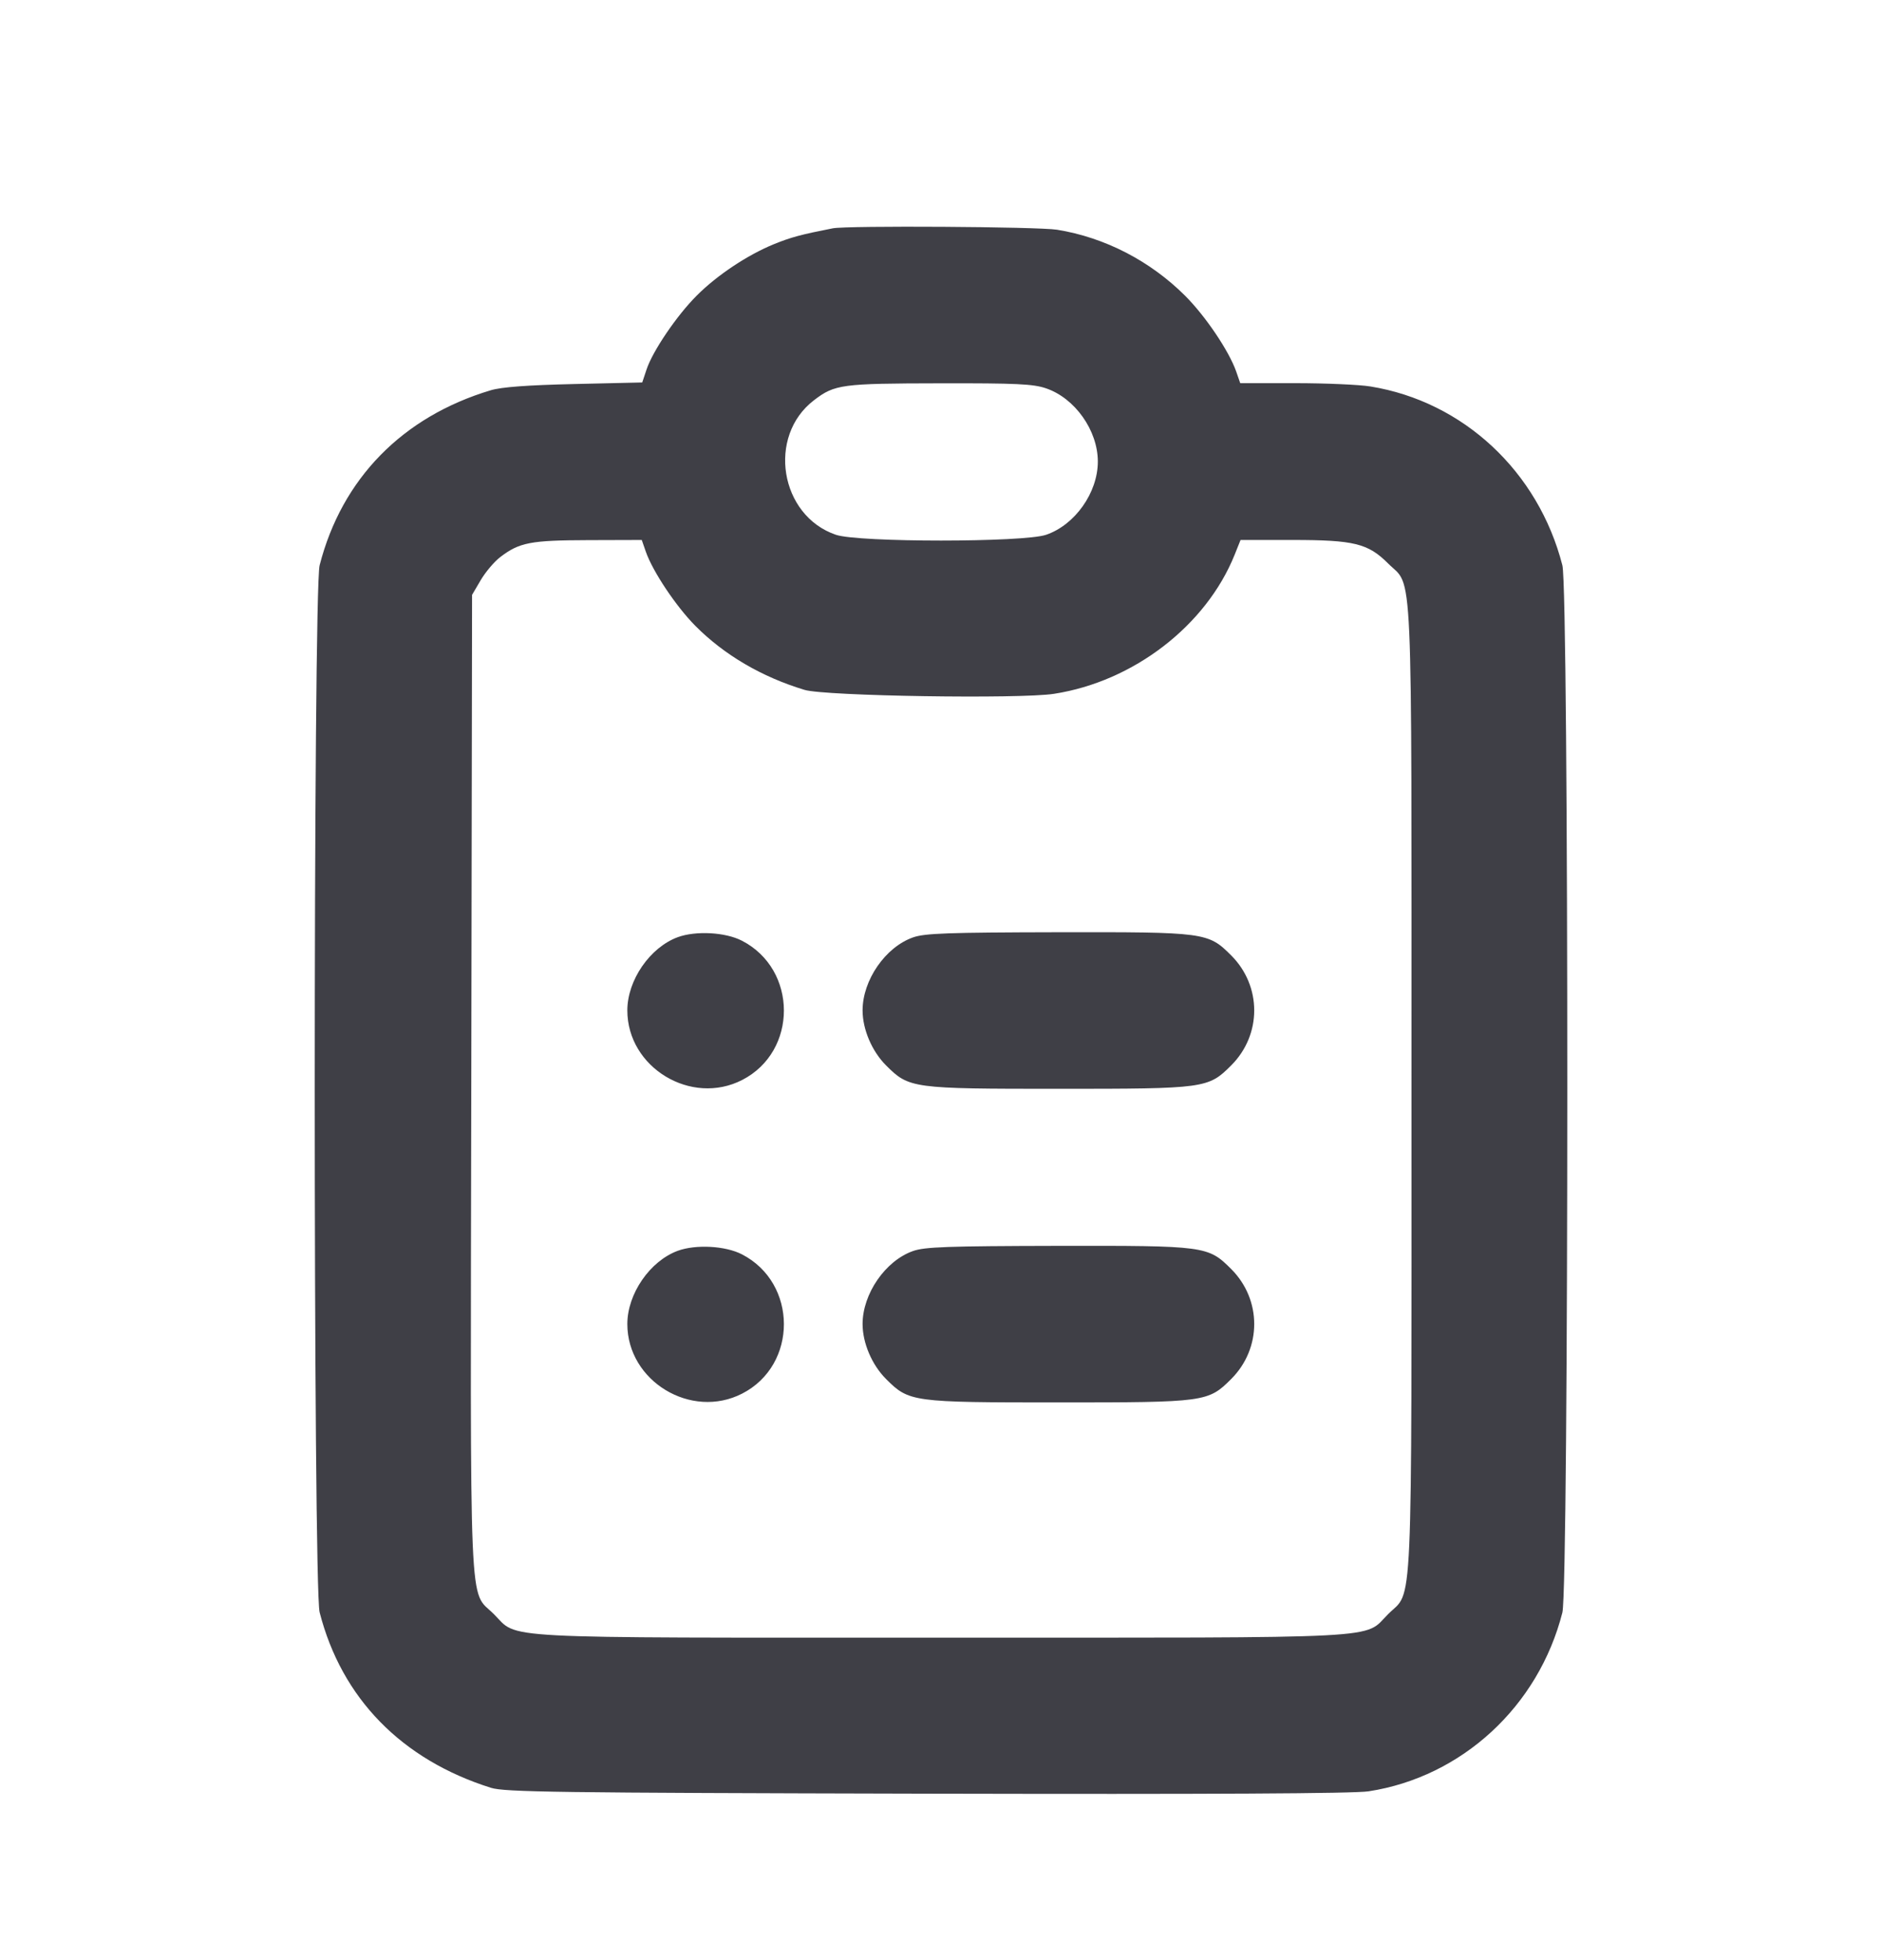 <svg width="24" height="25" viewBox="0 0 24 25" fill="none" xmlns="http://www.w3.org/2000/svg">
<path fill-rule="evenodd" clip-rule="evenodd" d="M10.62 2.912C10.212 2.992 10.087 3.026 9.87 3.114C9.534 3.251 9.145 3.509 8.884 3.771C8.63 4.025 8.322 4.479 8.245 4.713L8.19 4.878L7.325 4.898C6.724 4.912 6.399 4.936 6.26 4.977C5.133 5.314 4.359 6.105 4.076 7.21C3.993 7.533 3.993 20.241 4.076 20.564C4.357 21.66 5.121 22.443 6.26 22.802C6.437 22.857 7.078 22.866 11.82 22.877C15.434 22.885 17.269 22.876 17.453 22.847C18.643 22.664 19.62 21.763 19.924 20.567C20.007 20.24 20.008 7.534 19.924 7.21C19.617 6.013 18.66 5.121 17.476 4.929C17.335 4.906 16.904 4.887 16.518 4.887H15.816L15.764 4.737C15.672 4.476 15.375 4.035 15.114 3.773C14.667 3.327 14.088 3.028 13.48 2.93C13.239 2.891 10.804 2.876 10.62 2.912ZM13.34 4.953C13.709 5.079 14 5.491 14 5.887C14 6.283 13.709 6.695 13.34 6.821C13.052 6.919 10.948 6.919 10.66 6.821C9.944 6.577 9.779 5.563 10.381 5.104C10.645 4.902 10.733 4.891 11.983 4.889C12.964 4.887 13.176 4.897 13.34 4.953ZM8.236 7.037C8.324 7.289 8.621 7.734 8.867 7.982C9.235 8.353 9.714 8.634 10.26 8.799C10.52 8.878 13.007 8.917 13.442 8.849C14.455 8.692 15.38 7.98 15.744 7.077L15.82 6.887H16.483C17.267 6.887 17.446 6.931 17.701 7.186C18.023 7.508 18 6.984 18 13.887C18 20.79 18.023 20.266 17.701 20.588C17.381 20.908 17.783 20.887 12 20.887C6.216 20.887 6.619 20.908 6.298 20.587C5.975 20.264 5.998 20.795 6.01 13.805L6.02 7.587L6.131 7.398C6.192 7.295 6.304 7.162 6.381 7.104C6.624 6.918 6.767 6.891 7.502 6.889L8.184 6.887L8.236 7.037ZM8.643 11.953C8.288 12.084 8 12.502 8 12.887C8 13.616 8.814 14.109 9.465 13.774C10.176 13.409 10.173 12.364 9.461 11.998C9.25 11.889 8.873 11.869 8.643 11.953ZM11.643 11.956C11.291 12.08 11 12.501 11 12.887C11 13.129 11.119 13.408 11.299 13.588C11.593 13.882 11.629 13.887 13.5 13.887C15.371 13.887 15.407 13.882 15.701 13.588C16.092 13.197 16.092 12.577 15.701 12.186C15.406 11.891 15.373 11.887 13.483 11.89C12.085 11.893 11.792 11.903 11.643 11.956ZM8.643 15.953C8.288 16.084 8 16.502 8 16.887C8 17.616 8.814 18.109 9.465 17.774C10.176 17.409 10.173 16.364 9.461 15.998C9.25 15.889 8.873 15.869 8.643 15.953ZM11.643 15.956C11.291 16.08 11 16.501 11 16.887C11 17.129 11.119 17.408 11.299 17.588C11.593 17.882 11.629 17.887 13.5 17.887C15.371 17.887 15.407 17.882 15.701 17.588C16.092 17.197 16.092 16.577 15.701 16.186C15.406 15.891 15.373 15.887 13.483 15.89C12.085 15.893 11.792 15.903 11.643 15.956Z" fill="#3F3F46"/>
</svg>
